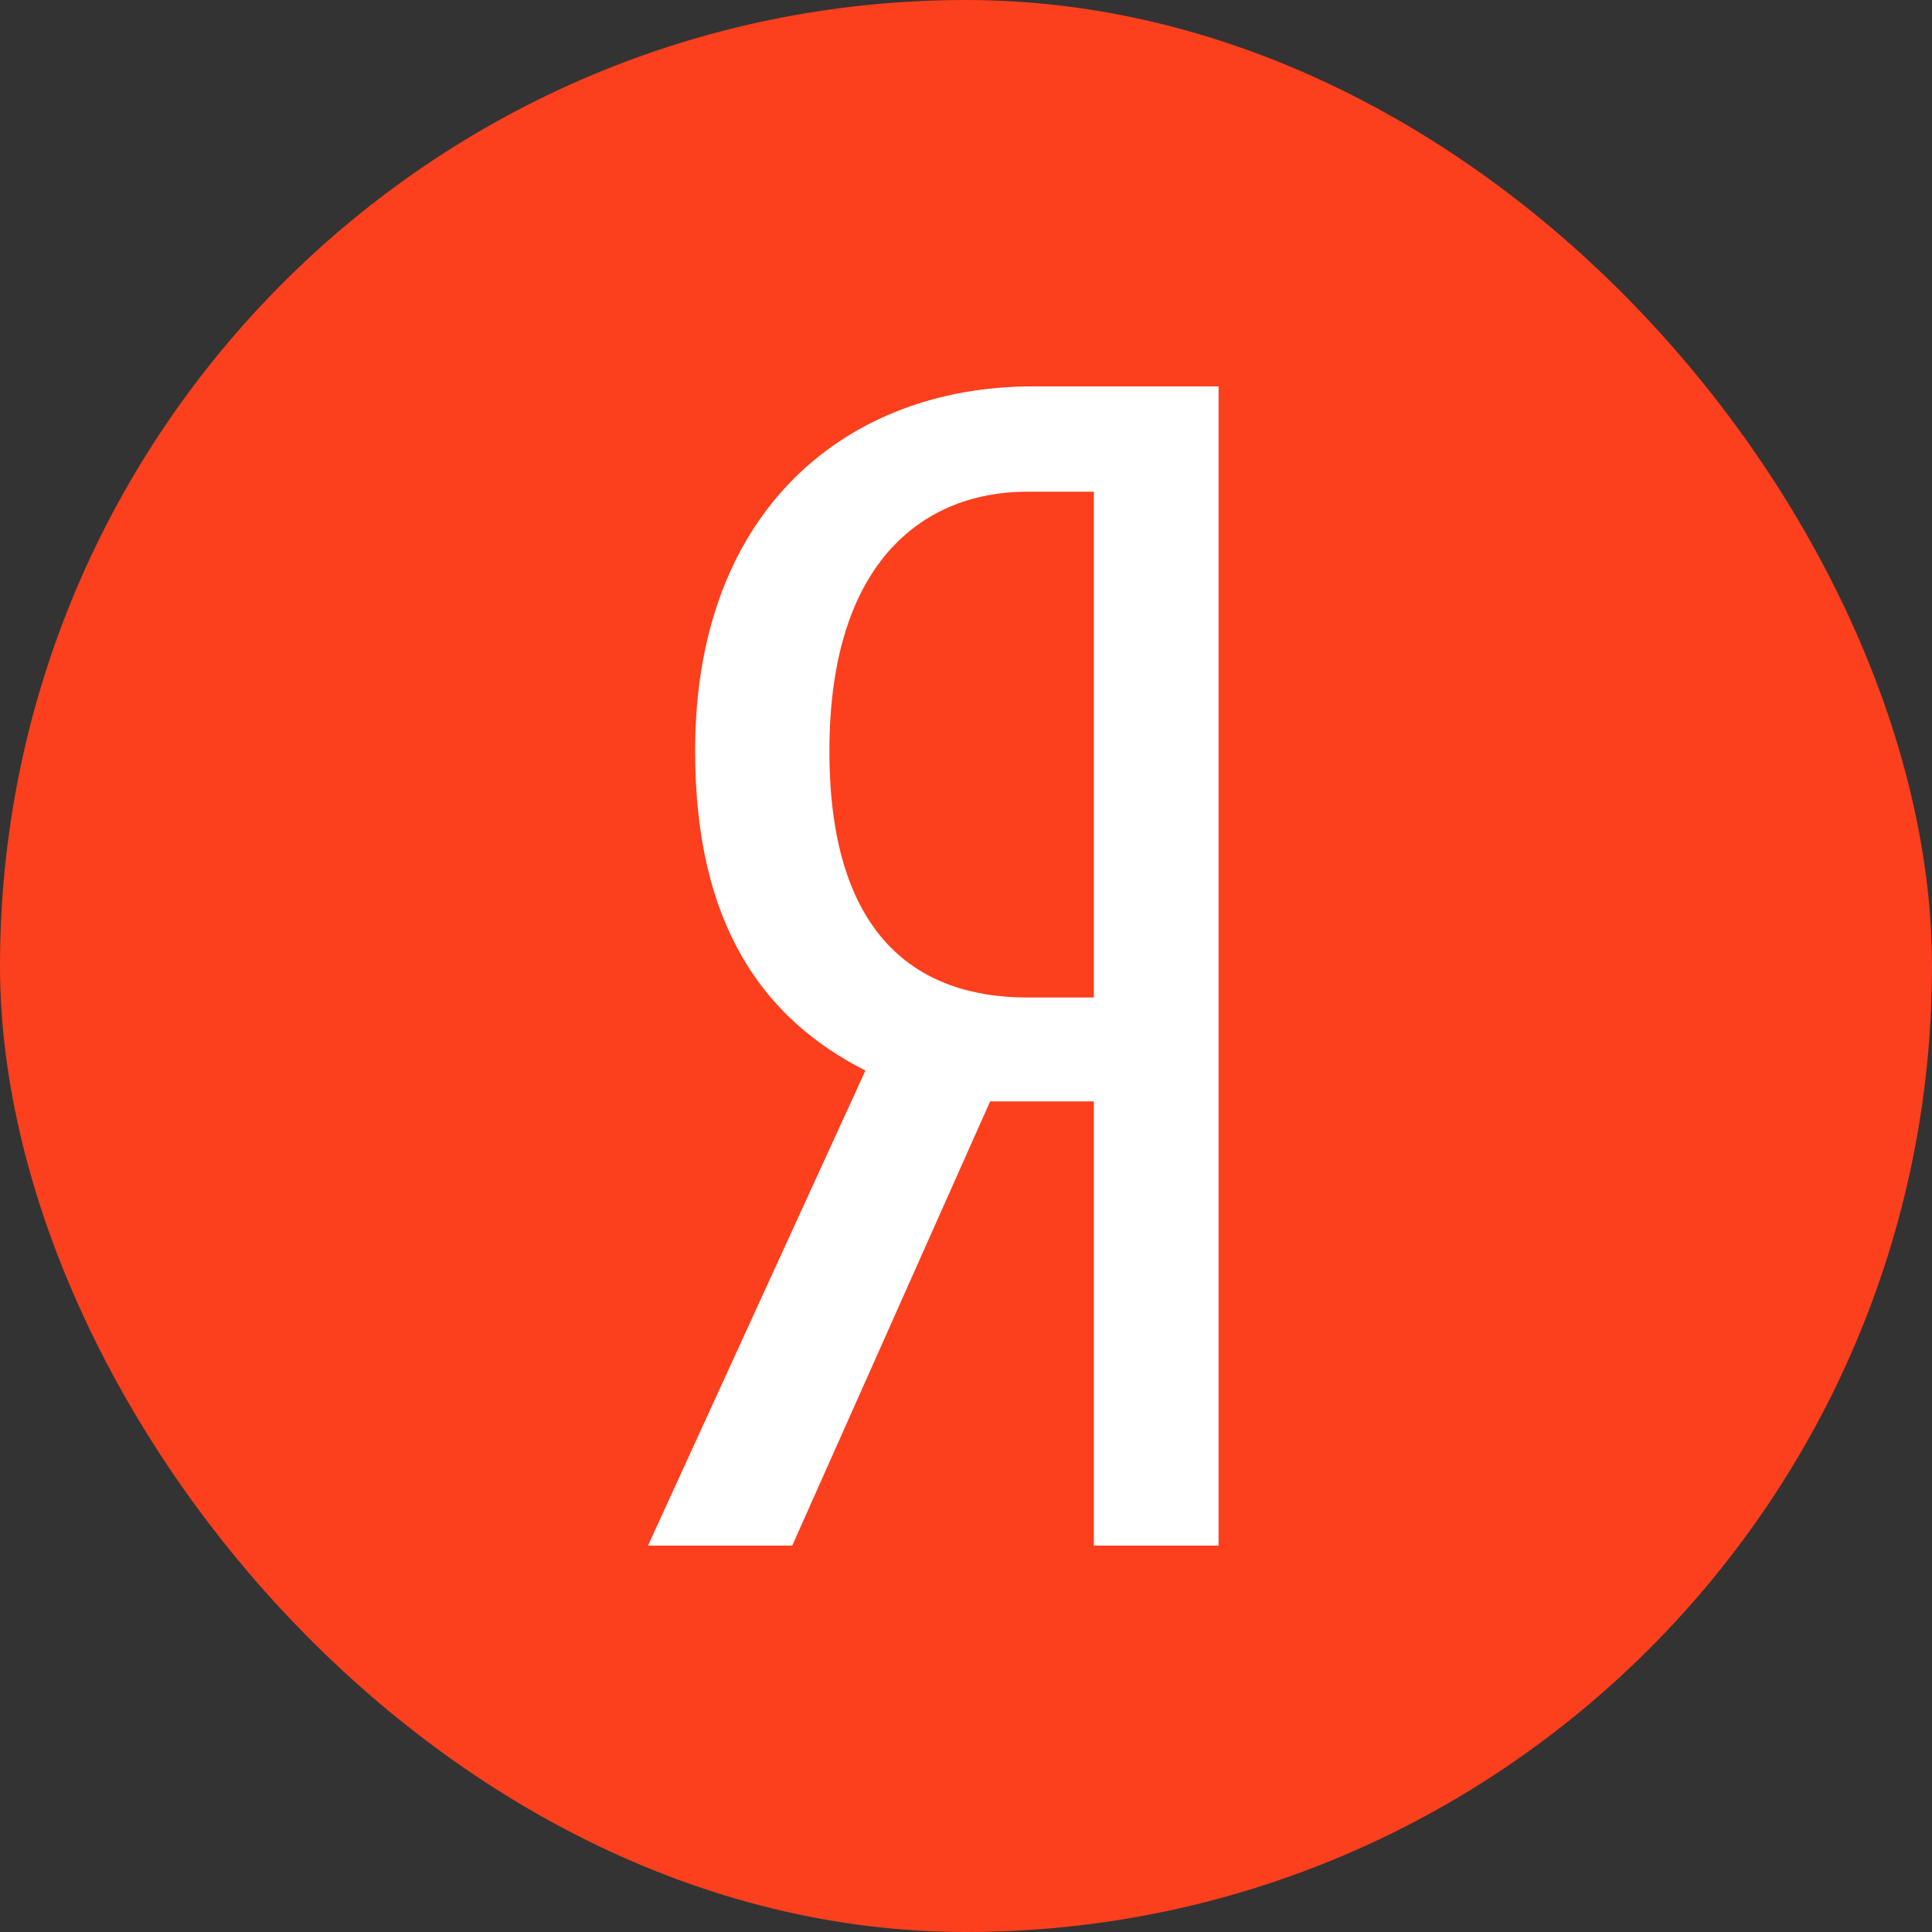 <svg width="30" height="30" viewBox="0 0 30 30" fill="none" xmlns="http://www.w3.org/2000/svg">
<rect x="0" y="0" width="30" height="30" fill="#333333" stroke="none"/>
<rect width="30" height="30" rx="15" fill="#FC3F1D"/>
<path d="M15.375 17.102L12.302 24H10.062L13.438 16.624C11.852 15.819 10.794 14.36 10.794 11.664C10.79 7.888 13.184 6 16.029 6H18.922V24H16.985V17.102H15.375ZM16.985 7.635H15.951C14.39 7.635 12.879 8.668 12.879 11.664C12.879 14.557 14.264 15.489 15.951 15.489H16.985V7.635Z" fill="white"/>
</svg>
